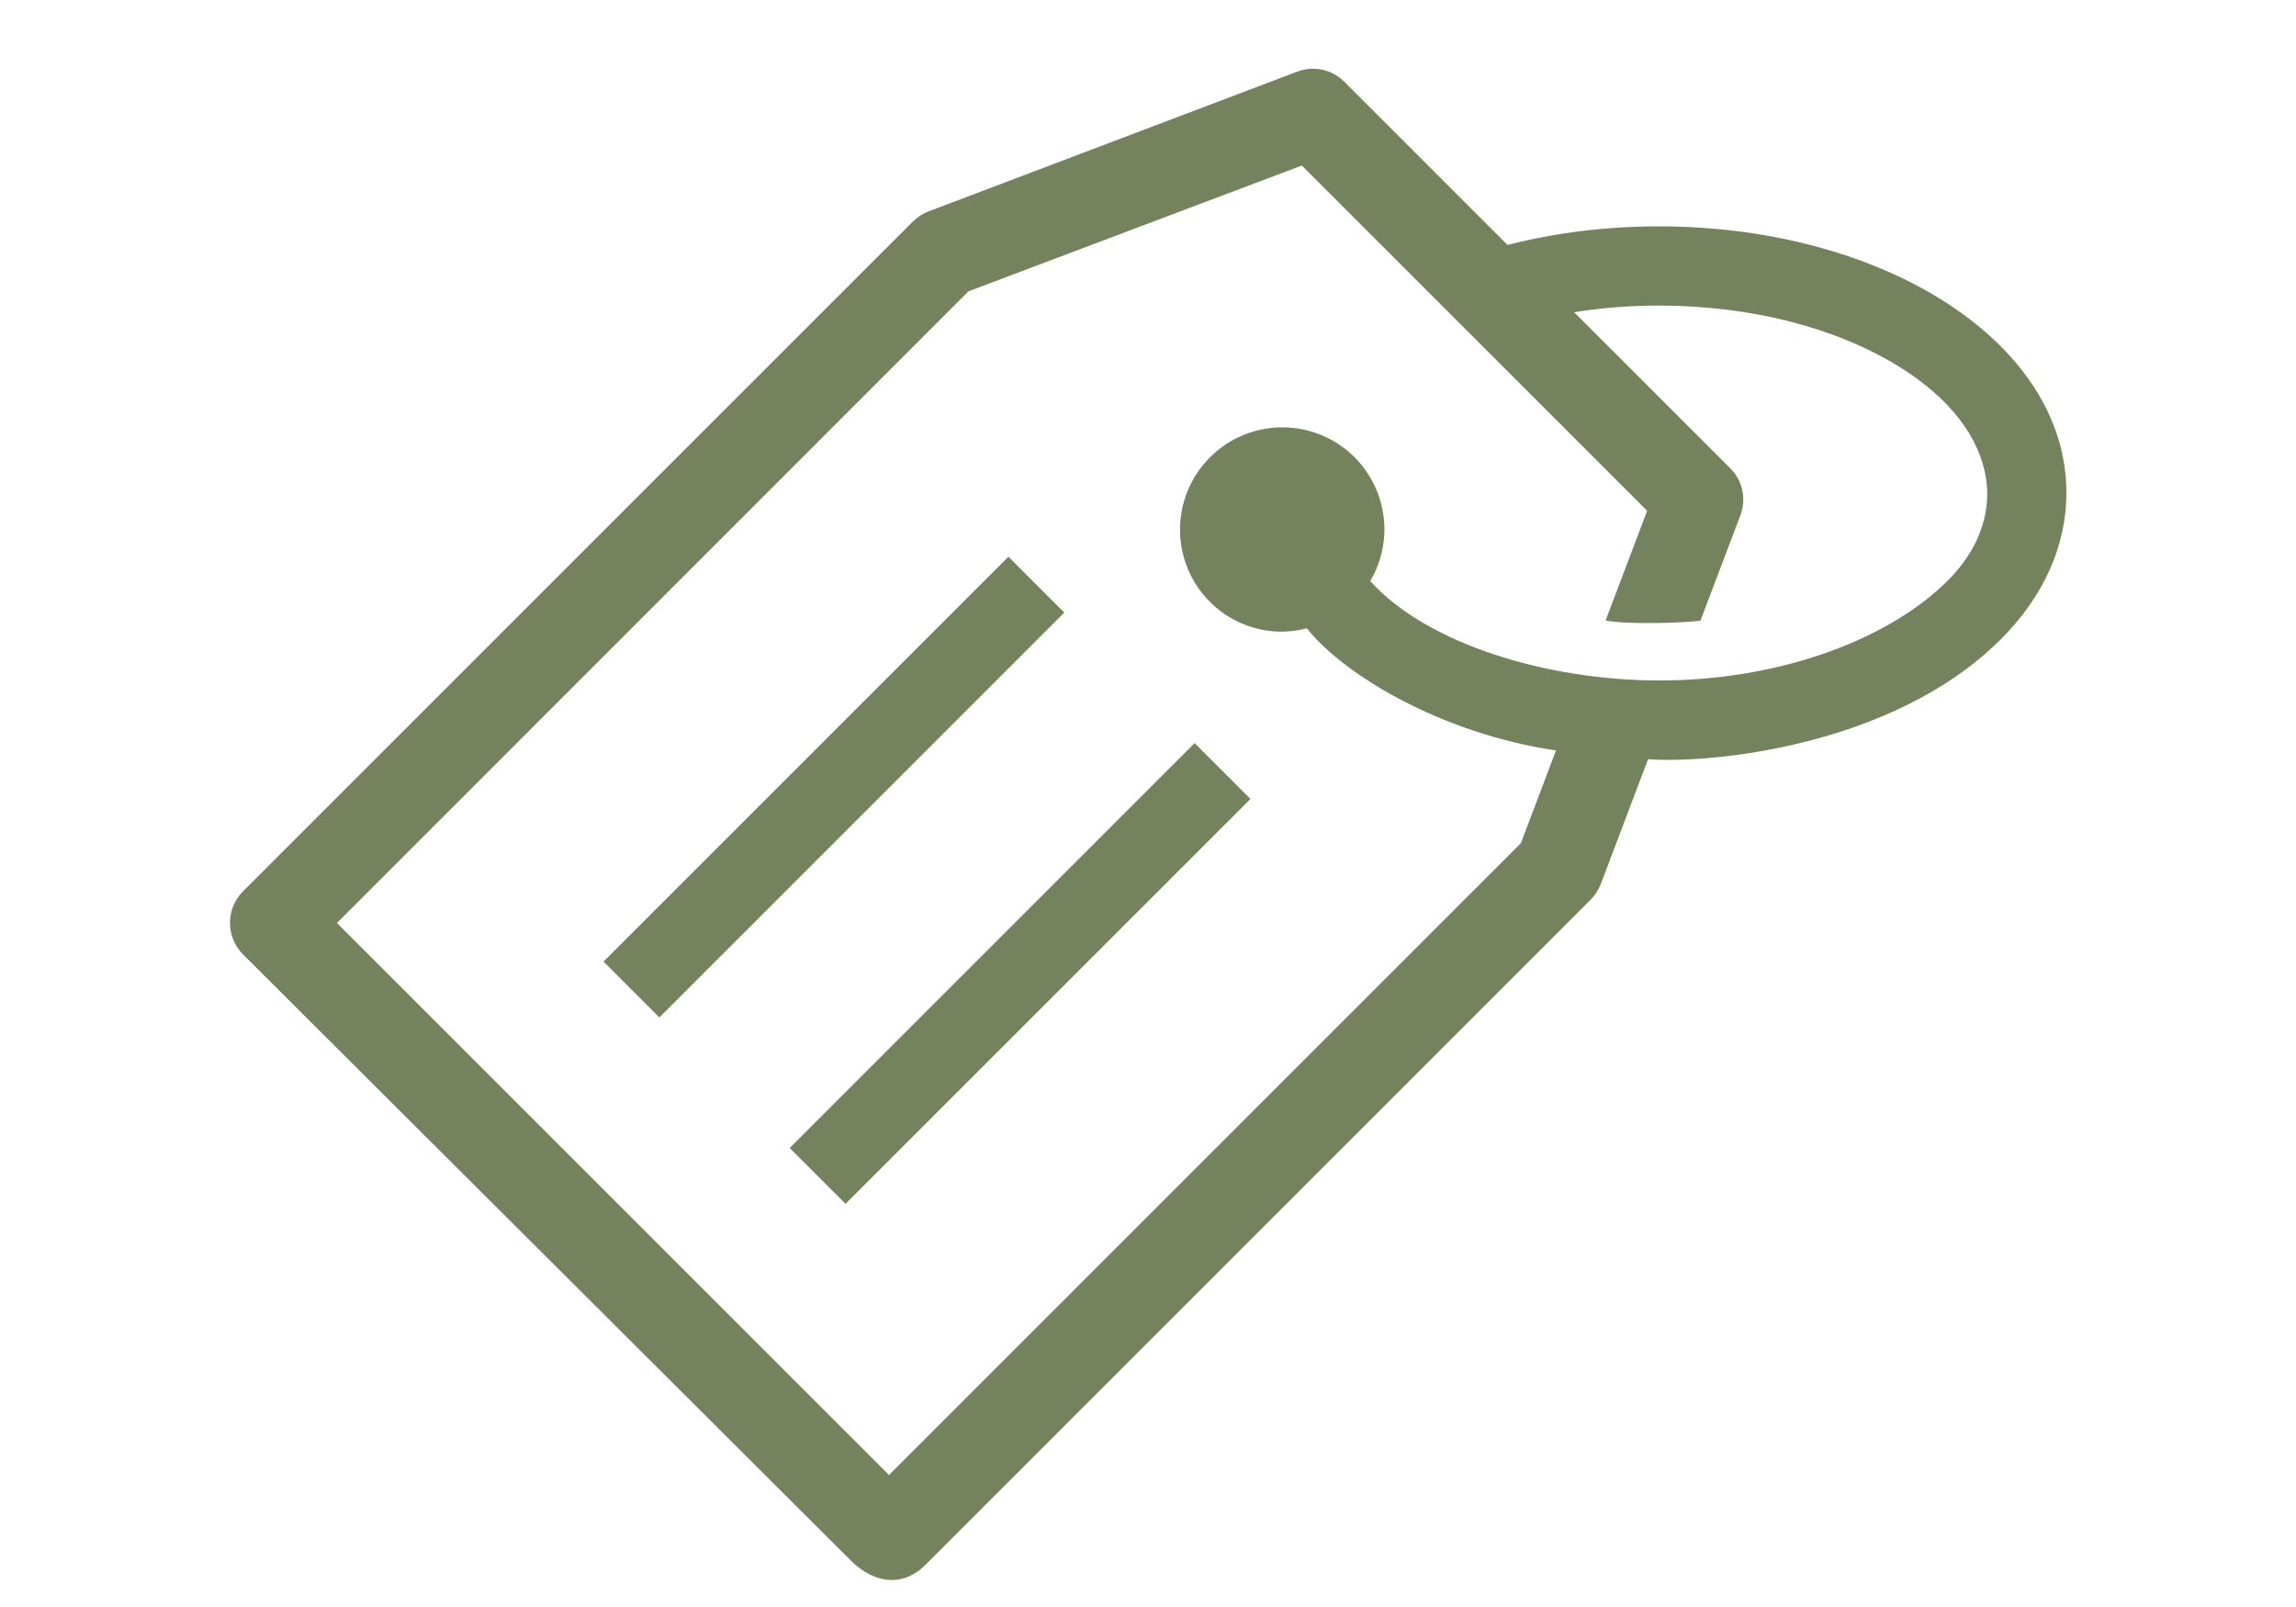 <?xml version="1.0" encoding="UTF-8"?> <svg xmlns="http://www.w3.org/2000/svg" id="Layer_1" viewBox="0 0 100 70"><defs><style>.cls-1{fill:#74825e;stroke-width:0px;}</style></defs><path class="cls-1" d="M40.3,68.17l28.98-28.98c.19-.19.34-.43.44-.68l2.06-5.44c2.73.2,10.66-.55,15.34-5.2,1.89-1.88,2.88-4.1,2.88-6.4,0-3.26-1.96-6.26-5.51-8.46-3.3-2.03-7.65-3.15-12.24-3.15-2.3,0-4.53.28-6.59.81l-7.11-7.11c-.54-.54-1.34-.71-2.05-.44l-16.06,6.09c-.26.1-.49.25-.68.44l-29.18,29.18c-.75.76-.75,1.98,0,2.74l26.47,26.4c.96.96,2.22,1.23,3.26.19ZM14.67,40.21l27.51-27.52,14.52-5.48,15.04,15.04-1.81,4.78c.96.18,3.27.11,4.13.01l1.74-4.59c.27-.71.1-1.52-.44-2.05l-6.8-6.8c1.19-.19,2.42-.29,3.68-.29,3.97,0,7.67.94,10.44,2.64,2.24,1.38,3.55,3.1,3.82,4.9.17,1.09,0,2.86-1.82,4.59-2.65,2.53-7.36,4.21-12.44,4.2-4.83,0-10.09-1.58-12.56-4.33.55-.94.74-2.03.54-3.07-.16-.85-.57-1.66-1.22-2.32-1.74-1.74-4.56-1.74-6.3,0-1.74,1.74-1.74,4.56,0,6.3.66.66,1.47,1.06,2.31,1.22.63.12,1.28.09,1.91-.07,1.56,1.98,5.79,4.57,10.85,5.32l-1.53,4.04-27.52,27.52-24.06-24.06Z"></path><rect class="cls-1" x="23.85" y="32.57" width="24.94" height="3.44" transform="translate(-13.61 35.72) rotate(-45)"></rect><rect class="cls-1" x="31.96" y="40.68" width="24.94" height="3.44" transform="translate(-16.97 43.84) rotate(-45)"></rect></svg> 